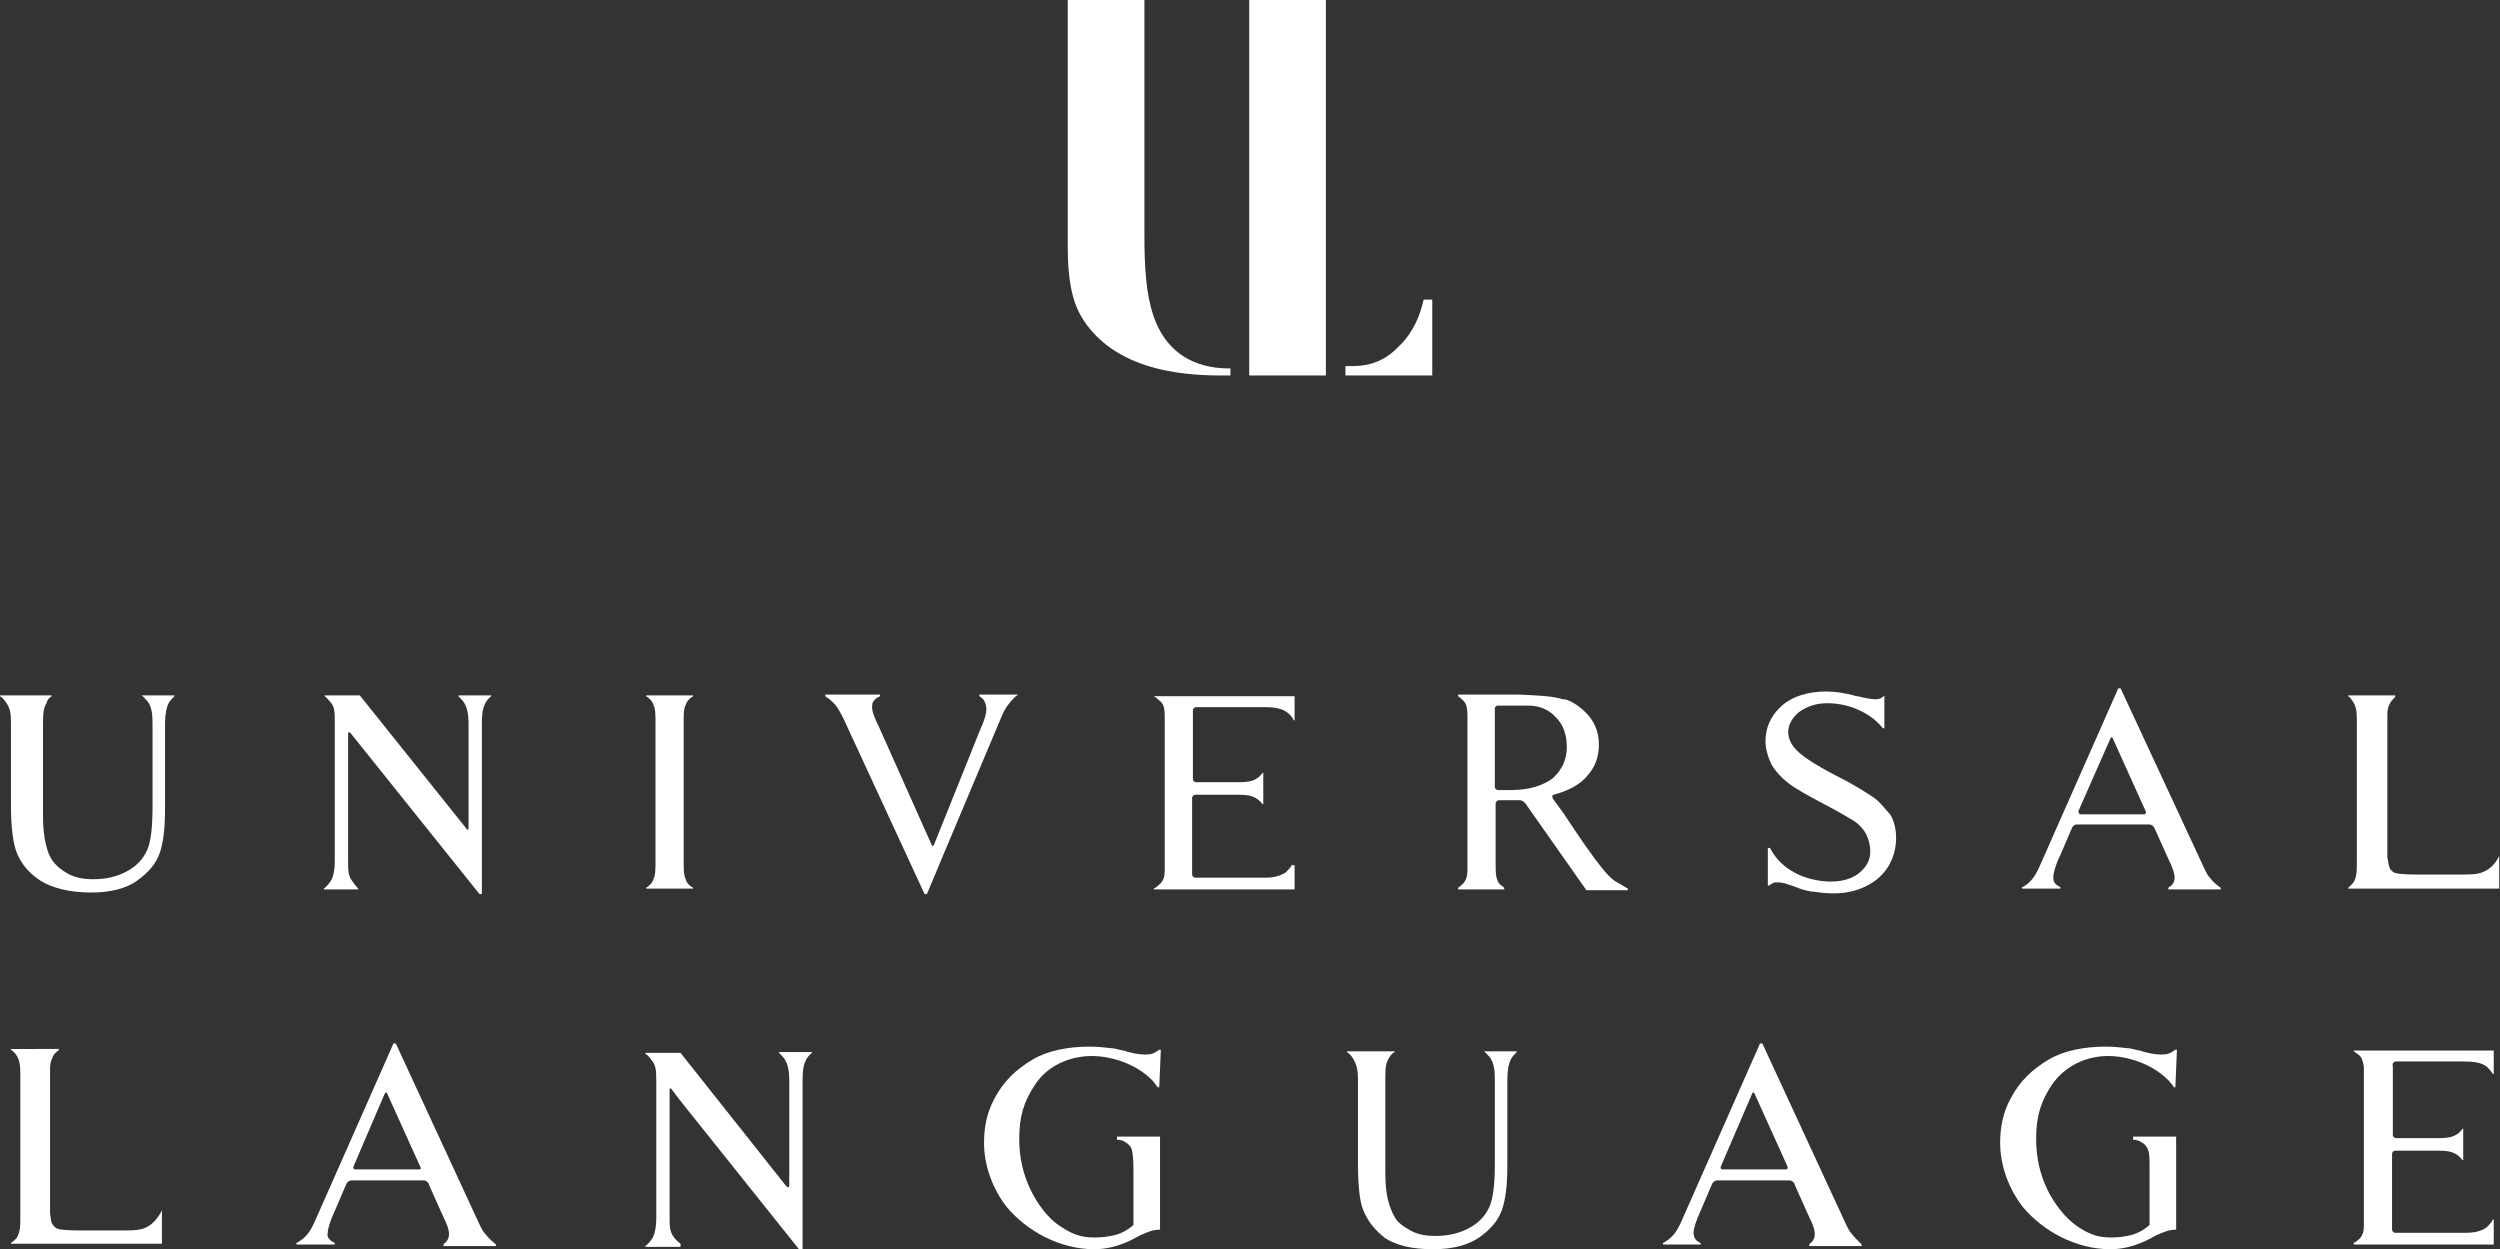 <?xml version="1.0" encoding="utf-8"?>
<!-- Generator: Adobe Illustrator 24.3.0, SVG Export Plug-In . SVG Version: 6.00 Build 0)  -->
<svg version="1.1" id="レイヤー_1" xmlns="http://www.w3.org/2000/svg" xmlns:xlink="http://www.w3.org/1999/xlink" x="0px"
	 y="0px" viewBox="0 0 319.6 159.7" style="enable-background:new 0 0 319.6 159.7;" xml:space="preserve">
<rect x="0" y="0" width="319.6" height="159.7" fill="#333333" stroke="none"/>
<style type="text/css">
	.st0{fill:#ffffff;}
</style>
<g>
	<g>
		<g>
			<g>
				<path class="st0" d="M159.7,48V0h9.8l0,48H159.7z"/>
			</g>
		</g>
		<path class="st0" d="M157.3,48c-3.2,0-12.9,0.3-18-6c-1.9-2.3-2.8-5-2.8-10.6V0h9.8v30.2c0,4.4,0.3,7.6,1.1,10
			c2.2,6.8,8.1,6.9,9.9,6.9V48z"/>
		<g>
			<path class="st0" d="M182,38.3c-0.7,3.1-2,4.9-3.3,6.1c-2.2,2.3-4.7,2.4-5.9,2.4h-0.8V48h11.1v-9.7H182z"/>
		</g>
	</g>
	<g>
		<polygon class="st0" points="39.2,116 39.2,116 39.2,116 		"/>
		<g>
			<path class="st0" d="M87.4,92.4c0-1.2,0-1.8,0.3-2.4c0.1-0.3,0.4-0.7,0.9-1v-0.1h-6V89c0.5,0.3,0.8,0.7,0.9,1
				c0.3,0.6,0.3,1.3,0.3,2.4v17.7c0,1.1,0,1.8-0.3,2.4c-0.1,0.3-0.4,0.7-0.9,1v0.1h6v-0.1c-0.5-0.3-0.8-0.6-0.9-1
				c-0.3-0.6-0.3-1.3-0.3-2.4V92.4z"/>
			<path class="st0" d="M18.1,88.9L18.1,88.9c0.3,0.2,0.5,0.5,0.8,0.8c0.5,0.7,0.6,1.6,0.6,2.8v10.6c0,2.6-0.2,4.5-0.7,5.6
				c-0.5,1.1-1.3,2-2.6,2.7c-1.3,0.7-2.7,1-4.3,1c-1.2,0-2.3-0.2-3.2-0.7c-0.9-0.5-1.5-1-2-1.7c-0.5-0.7-0.8-1.7-1-2.9
				c-0.2-1.2-0.2-2.3-0.2-3.3V92.4c0-1.4,0.1-2,0.5-2.6C6,89.5,6.3,89.2,6.6,89v-0.1H0L0,89c0.3,0.2,0.5,0.4,0.7,0.7
				c0.6,0.8,0.7,1.4,0.7,2.8v10.4c0,3,0.3,4.9,0.7,6c0.6,1.6,1.7,2.8,3.1,3.7c1.4,0.9,3.7,1.5,6.4,1.5c2.5,0,4.5-0.5,5.9-1.5
				c1.4-1,2.4-2.1,2.9-3.5c0.5-1.4,0.7-3.3,0.7-5.8V92.5c0-1.3,0.2-2,0.4-2.5c0.2-0.4,0.5-0.7,0.8-1v-0.1H18.1z"/>
			<path class="st0" d="M45,112.6c-0.5-0.7-0.5-1.4-0.5-2.7v-16c0-0.2,0-0.2,0.1-0.3c0.1,0,0.1,0,0.2,0.1l16.5,20.6h0.3V92.5
				c0-1.2,0.1-1.9,0.4-2.5c0.1-0.3,0.4-0.7,0.8-1v-0.1h-4.2V89c0.3,0.3,0.6,0.6,0.7,0.8c0.4,0.6,0.6,1.4,0.6,2.8v13.2
				c0,0.3-0.1,0.4-0.3,0.1L46,88.9l-4.5,0V89c0.3,0.2,0.5,0.5,0.7,0.7c0.6,0.7,0.6,1.2,0.6,2.8v17.4c0,1.4-0.2,2.2-0.5,2.7
				c-0.2,0.3-0.5,0.7-0.9,1v0.1h4.4v-0.1C45.5,113.3,45.2,112.9,45,112.6z"/>
			<path class="st0" d="M125.2,88.9V89c0.2,0.1,0.4,0.3,0.5,0.4c0.3,0.4,0.4,0.9,0.4,1.3c0,0.5-0.2,1.3-0.8,2.6l-5.9,14.7
				c-0.1,0.2-0.2,0.2-0.3,0l-6.7-15c-0.6-1.2-1-2.2-0.9-2.8c0-0.3,0.1-0.6,0.5-0.9c0.1-0.1,0.3-0.2,0.5-0.3v-0.2h-7v0.2
				c0,0,0.1,0,0.1,0.1c0.4,0.2,0.7,0.5,1.1,0.9c0.2,0.2,0.6,0.8,1.1,1.8l10.4,22.5h0.3c1.1-2.7,8.8-20.9,9.5-22.6
				c0.5-1.2,0.8-1.5,1.2-2c0.2-0.2,0.5-0.6,0.8-0.8c0,0,0,0,0.1,0v-0.1H125.2z"/>
			<path class="st0" d="M165.2,110.5c-0.2,0.4-0.5,0.7-0.8,1c-0.4,0.3-1.3,0.7-2.5,0.7c-0.6,0-9.1,0-9.1,0c-0.2,0-0.4-0.2-0.4-0.4
				V102c0-0.2,0.2-0.4,0.4-0.4h4.9c1.3,0,1.9,0,2.6,0.3c0.3,0.1,0.8,0.5,1.1,0.9h0.1v-4h-0.1c-0.2,0.3-0.4,0.5-0.7,0.7
				c-0.7,0.5-1.7,0.5-3,0.5h-4.8c-0.2,0-0.4-0.2-0.4-0.4v-8.8c0-0.2,0.2-0.4,0.4-0.4l8.9,0c2.1,0,2.8,0.6,3.3,1.2
				c0.1,0.1,0.2,0.3,0.3,0.5h0.1v-3.1l-18,0V89v0c0.4,0.2,0.6,0.5,0.9,0.7c0.4,0.4,0.5,1,0.5,1.9v19.6c0,0.8-0.1,1.2-0.5,1.7
				c-0.2,0.2-0.5,0.5-0.9,0.7v0.1l18,0v-3.1H165.2z"/>
			<path class="st0" d="M206.4,112.6c-1-0.7-2.3-2.5-3.3-3.9c-0.6-0.8-2-2.9-3.2-4.7l0,0l-1.3-1.8c-0.1-0.1-0.1-0.1-0.1-0.2
				c-0.1-0.2-0.1-0.3,0.1-0.4c1.9-0.5,3.4-1.3,4.3-2.4c1-1.1,1.5-2.4,1.5-4c0-1.4-0.4-2.6-1.3-3.7c-0.8-0.9-1.7-1.6-2.7-2
				c-0.1,0-0.2-0.1-0.4-0.1c-0.1,0-0.1,0-0.2,0c-1.2-0.4-3.1-0.5-5.6-0.6h-0.4h-3.5h-2.7l0,0h-1.2V89c0.3,0.2,0.5,0.4,0.7,0.6
				c0.4,0.4,0.5,1,0.5,2v0.7c0,0,0,0,0,0.1V110c0,0,0,0.1,0,0.1v1.1c0,0.7-0.1,1.2-0.5,1.7c-0.2,0.2-0.4,0.4-0.7,0.6v0.2h5.6v0h0.3
				v-0.2c-0.2-0.2-0.4-0.3-0.6-0.5c-0.5-0.6-0.5-1.4-0.5-2.9v-6v-1.4c0-0.2,0.2-0.4,0.4-0.4c0.6,0,1.6,0,1.8,0c0.4,0,0.8,0,0.8,0
				c0.1,0,0.3,0,0.4,0.1c0.1,0,0.2,0.1,0.3,0.2c0,0,0.1,0.1,0.1,0.1l7.8,11.1l5.3,0v-0.2C207.4,113.2,206.9,112.9,206.4,112.6z
				 M193.2,101c-0.1,0-1.7,0-1.7,0c-0.2,0-0.4-0.2-0.4-0.4v-4.4l0-5.6c0-0.2,0.1-0.3,0.3-0.4c0.9,0,3.8,0,3.9,0
				c1.5,0,2.7,0.5,3.6,1.5c1,1,1.4,2.3,1.4,3.8c0,1.6-0.6,2.9-1.8,4C197.3,100.4,195.5,101,193.2,101z"/>
			<path class="st0" d="M239.6,102c-0.9-0.6-2.4-1.6-4.8-2.8c-2.9-1.5-4.7-2.7-5.4-3.6c-0.5-0.6-0.8-1.3-0.8-2c0-1,0.6-1.9,1.3-2.5
				c0.9-0.7,2.2-1.2,3.6-1.2c1.6,0,2.9,0.3,4.2,0.9c1.3,0.6,2.3,1.4,3,2.3h0.2V89h-0.1c-0.2,0.2-0.5,0.4-1,0.4
				c-0.6,0-1.6-0.2-2.3-0.4c-0.1,0-0.2,0-0.2,0l0,0c-1.3-0.4-2.7-0.6-3.8-0.6c-2.3,0-4.4,0.6-5.8,1.9c-1.4,1.3-2,2.8-2,4.5
				c0,1,0.4,2.2,0.8,3c0.5,0.8,1.2,1.6,2.1,2.3c0.9,0.7,2.5,1.6,4.6,2.7c2.1,1.1,3.4,1.9,3.9,2.2c0.7,0.5,1.2,1.1,1.5,1.7
				c0.3,0.6,0.5,1.5,0.5,2.1c0,1.1-0.4,1.9-1.3,2.7c-0.9,0.8-2.2,1.2-3.8,1.2c-1.4,0-3.2-0.4-4.5-1.1c-1.3-0.7-2.3-1.6-3-2.8
				c-0.1-0.2-0.2-0.3-0.2-0.4h-0.3v4.8h0.2c0.2-0.2,0.4-0.3,0.7-0.4c0.4,0,0.8,0,1.1,0.1c0.1,0,0.1,0,0.1,0c0.3,0.1,0.6,0.2,0.9,0.3
				c0.1,0,0.2,0.1,0.3,0.1c1.2,0.5,2.2,0.7,2.6,0.7c0.7,0.1,1.4,0.2,2.2,0.2c2.4,0.1,4.7-0.7,6.2-2.1c1.5-1.4,2.1-3.2,2.1-5
				c0-1-0.2-2-0.7-2.9C241,103.4,240.4,102.6,239.6,102z"/>
			<path class="st0" d="M282.5,112.2c-0.2-0.2-0.4-0.5-0.9-1.6L271.1,88h-0.3l-9.9,22.4c-0.6,1.4-1.1,2.2-2,2.8
				c-0.1,0.1-0.3,0.2-0.4,0.2v0.2h4.9v-0.2c-0.2-0.1-0.4-0.2-0.5-0.3c-0.4-0.3-0.4-0.7-0.4-1c0-0.5,0.3-1.6,0.9-2.8l1.5-3.5
				c0.1-0.2,0.3-0.4,0.6-0.4l9.3,0c0.2,0,0.5,0.2,0.6,0.4l1.8,4c0.6,1.2,0.8,1.9,0.8,2.4c0,0.4-0.1,0.7-0.5,1.1
				c-0.1,0-0.2,0.1-0.3,0.2v0.2h6.7v-0.2C283.3,113.1,282.9,112.7,282.5,112.2z M274.1,104.1H266c-0.2,0-0.3-0.2-0.3-0.4l4.1-9.3
				c0.1-0.2,0.2-0.2,0.3,0l4.2,9.3C274.4,103.9,274.3,104.1,274.1,104.1z"/>
			<path class="st0" d="M319.5,109.4c0,0.1-0.1,0.1-0.1,0.2c-0.5,1-1.3,1.7-2.3,2c-0.7,0.2-1.3,0.2-3.2,0.2H309
				c-1.6,0-2.5-0.1-2.8-0.2c-0.3-0.1-0.5-0.3-0.7-0.6c-0.1-0.3-0.2-0.7-0.3-1.4V91.3c0-0.5,0.1-1,0.3-1.3c0.1-0.3,0.4-0.6,0.7-0.9
				v-0.2h-6v0.1c0.3,0.2,0.4,0.4,0.6,0.7c0.4,0.6,0.5,1.2,0.5,2.4V110c0,1.4,0,2.2-0.5,2.9c-0.2,0.2-0.4,0.4-0.6,0.6v0.1h2.4l0,0
				h16.9v-4.2H319.5z"/>
		</g>
		<path class="st0" d="M20.6,154.9c0,0.1-0.1,0.2-0.1,0.2c-0.6,1-1.3,1.7-2.3,2c-0.7,0.2-1.3,0.2-3.2,0.2h-4.8
			c-1.6,0-2.5-0.1-2.8-0.2c-0.3-0.1-0.5-0.3-0.7-0.6c-0.2-0.3-0.2-0.7-0.3-1.4v-18.5c0-0.5,0.1-1,0.3-1.4c0.1-0.3,0.4-0.7,0.8-0.9
			v-0.2H1.4v0.1c0.3,0.2,0.5,0.4,0.7,0.7c0.4,0.6,0.5,1.3,0.5,2.4v17.9l0,0v0.1c0,1.5,0,2.2-0.5,3c-0.2,0.2-0.4,0.4-0.7,0.6v0.1h2.4
			l0,0h16.9v-4.2H20.6z"/>
		<path class="st0" d="M62,157.7c-0.2-0.2-0.4-0.5-0.9-1.6l-10.5-22.7h-0.3l-9.9,22.4c-0.6,1.4-1.1,2.2-2,2.8
			c-0.1,0.1-0.3,0.2-0.5,0.3v0.2h4.9v-0.2c-0.2-0.1-0.4-0.2-0.5-0.3c-0.4-0.3-0.5-0.7-0.4-1c0-0.5,0.3-1.5,0.9-2.8l1.5-3.5
			c0.1-0.2,0.4-0.4,0.6-0.4h9.3c0.2,0,0.5,0.2,0.6,0.4l0.1,0.3l0,0l1.7,3.8c0.6,1.2,0.8,1.8,0.8,2.4c0,0.4-0.1,0.7-0.5,1.1
			c-0.1,0-0.1,0.1-0.2,0.2v0.2h6.7v-0.2C62.7,158.5,62.3,158.1,62,157.7z M53.5,149.5h-8.1c-0.2,0-0.3-0.2-0.2-0.4l3.9-9.1l0.1-0.2
			c0.1-0.2,0.2-0.2,0.3,0l4.2,9.3C53.9,149.4,53.8,149.5,53.5,149.5z"/>
		<path class="st0" d="M86.1,158.1c-0.5-0.7-0.5-1.4-0.5-2.7v-12.5v-3.5c0-0.3,0.1-0.4,0.3-0.1l0.9,1.2l15.5,19.4h0.3v-21.8
			c0-1.2,0.1-1.9,0.4-2.5c0.1-0.3,0.4-0.7,0.8-1v-0.1h-4.2v0.1c0.3,0.3,0.6,0.6,0.7,0.8c0.4,0.6,0.6,1.4,0.6,2.8v13.3
			c0,0.3-0.2,0.4-0.4,0.1l-0.1-0.1l-13.4-16.9h-3.2h-1.3v0.1c0.3,0.2,0.5,0.4,0.7,0.7c0.6,0.7,0.7,1.2,0.7,2.8v17.4
			c0,1.3-0.2,2.2-0.5,2.7c-0.2,0.3-0.5,0.7-0.9,1v0.1H87V159C86.6,158.7,86.3,158.4,86.1,158.1z"/>
		<path class="st0" d="M148.4,134.2h-0.2c-0.3,0.2-0.8,0.6-1.5,0.6c-0.9,0.1-2.6-0.3-3-0.5c0,0-0.1,0-0.1,0
			c-0.6-0.1-1.1-0.3-1.5-0.3c-0.8-0.1-1.9-0.2-2.8-0.2c-2.7,0-5.3,0.5-7.2,1.6c-2.2,1.3-3.8,2.8-5,5.1c-0.9,1.7-1.3,3.5-1.3,5.6
			c0,2.9,1.1,5.9,2.9,8.2c2.5,3,6.7,5.4,11.2,5.4c3,0,5.3-1.5,5.9-1.8c0.9-0.4,1.6-0.7,2.5-0.7l0-11.9h-5.5v0.4
			c0.6,0,0.9,0.2,1.2,0.4c0.3,0.2,0.6,0.5,0.7,0.9c0.1,0.4,0.2,1.2,0.2,2.4v7.2c-0.8,0.7-1.6,1.1-2.4,1.3c-0.8,0.2-1.7,0.3-2.6,0.3
			c-1.7,0-2.8-0.4-4.3-1.4c-1.6-1-3-2.9-3.9-4.8c-0.9-1.9-1.4-4-1.4-6.4c0-2.9,0.6-4.8,2-6.9c1.6-2.5,4.5-3.7,7.3-3.7
			c2.3,0,5.6,0.9,7.8,3.2c0.2,0.3,0.4,0.5,0.6,0.8h0.2L148.4,134.2z"/>
		<path class="st0" d="M278.3,134.2h-0.2c-0.3,0.2-0.8,0.6-1.5,0.6c-0.9,0.1-2.6-0.3-3-0.5c0,0-0.1,0-0.1,0
			c-0.6-0.1-1.1-0.3-1.5-0.3c-0.8-0.1-1.9-0.2-2.8-0.2c-2.7,0-5.3,0.5-7.2,1.6c-2.2,1.3-3.8,2.8-5,5.1c-0.9,1.7-1.3,3.5-1.3,5.6
			c0,2.9,1.1,5.9,2.9,8.2c2.5,3,6.7,5.4,11.2,5.4c3,0,5.3-1.5,5.9-1.8c0.9-0.4,1.6-0.7,2.5-0.7l0-11.9h-5.5v0.4
			c0.5,0,0.9,0.2,1.2,0.4c0.3,0.2,0.6,0.5,0.7,0.9c0.2,0.4,0.2,1.2,0.2,2.4v7.2c-0.8,0.7-1.6,1.1-2.4,1.3c-0.8,0.2-1.6,0.3-2.5,0.3
			c-1.7,0-2.8-0.4-4.3-1.4c-1.5-1-3-2.9-3.9-4.8c-0.9-1.9-1.4-4-1.4-6.4c0-2.9,0.6-4.8,2-6.9c1.7-2.5,4.5-3.7,7.2-3.7
			c2.3,0,5.6,0.9,7.8,3.2c0.2,0.3,0.5,0.5,0.6,0.8h0.2L278.3,134.2z"/>
		<path class="st0" d="M189.7,134.4L189.7,134.4c0.3,0.2,0.5,0.5,0.8,0.8c0.5,0.8,0.6,1.6,0.6,2.8v10.7c0,2.6-0.2,4.5-0.7,5.6
			c-0.5,1.1-1.3,2-2.6,2.7c-1.3,0.7-2.7,1-4.3,1c-1.3,0-2.3-0.2-3.2-0.7c-0.9-0.5-1.6-1-2-1.7c-0.4-0.7-0.8-1.7-1-2.9
			c-0.2-1.2-0.2-2.3-0.2-3.3v-11.6c0-1.4,0.1-2,0.5-2.6c0.2-0.3,0.4-0.6,0.7-0.7v-0.1h-6.1v0.1c0.3,0.2,0.5,0.4,0.7,0.7
			c0.5,0.8,0.7,1.4,0.7,2.8v10.4c0,3,0.2,5,0.6,6.1c0.6,1.6,1.6,2.8,2.9,3.8c1.4,0.9,3.4,1.4,6.1,1.4c2.5,0,4.4-0.5,5.9-1.5
			c1.4-1,2.4-2.1,2.9-3.5c0.5-1.4,0.7-3.3,0.7-5.8v-10.9c0-1.3,0.2-2,0.4-2.5c0.2-0.4,0.5-0.7,0.8-1v-0.1H189.7z"/>
		<path class="st0" d="M236.7,157.7c-0.2-0.2-0.4-0.5-0.9-1.6l-10.5-22.7H225l-9.9,22.4c-0.6,1.4-1.1,2.2-2,2.8
			c-0.1,0.1-0.3,0.2-0.5,0.3v0.2h4.8v-0.2c-0.2-0.1-0.4-0.2-0.5-0.3c-0.3-0.3-0.4-0.7-0.4-1c0-0.5,0.3-1.5,0.9-2.8l1.5-3.5
			c0.1-0.2,0.4-0.4,0.6-0.4h9.3c0.2,0,0.5,0.2,0.6,0.4l0.1,0.3l0,0l1.7,3.8c0.6,1.2,0.8,1.8,0.8,2.4c0,0.4-0.1,0.7-0.5,1.1
			c-0.1,0-0.1,0.1-0.2,0.2v0.2h6.7v-0.2C237.4,158.5,237,158.1,236.7,157.7z M228.3,149.5h-8.1c-0.2,0-0.3-0.2-0.2-0.4l4-9.3
			c0.1-0.2,0.2-0.2,0.3,0l4.2,9.3C228.6,149.4,228.5,149.5,228.3,149.5z"/>
		<path class="st0" d="M306.2,135.7h8.9c2.1,0,2.8,0.5,3.3,1.2c0.1,0.1,0.2,0.3,0.3,0.4h0.1v-3h-17.9v0.1c0.3,0.2,0.6,0.4,0.8,0.6
			c0.3,0.3,0.4,0.8,0.5,1.4c0,0,0,0.1,0,0.1c0,0.1,0,0.5,0,0.5v19.6c0,0.8-0.1,1.2-0.5,1.7c-0.2,0.2-0.4,0.4-0.8,0.6v0.2h1.3l0,0
			h16.6v-3.2h-0.1c-0.2,0.4-0.5,0.7-0.8,1c-0.4,0.3-1.2,0.7-2.6,0.7c-0.5,0-9.1,0-9.1,0c-0.2,0-0.4-0.2-0.4-0.4v-9.7
			c0-0.2,0.2-0.4,0.4-0.4h4.9c1.3,0,1.9,0,2.6,0.3c0.3,0.1,0.8,0.5,1.1,0.9h0.1v-4h-0.1c-0.2,0.3-0.4,0.5-0.7,0.7
			c-0.7,0.5-1.7,0.5-3,0.5h-4.8c-0.2,0-0.4-0.2-0.4-0.4v-8.8C305.8,135.9,306,135.8,306.2,135.7z"/>
	</g>
</g>
</svg>
